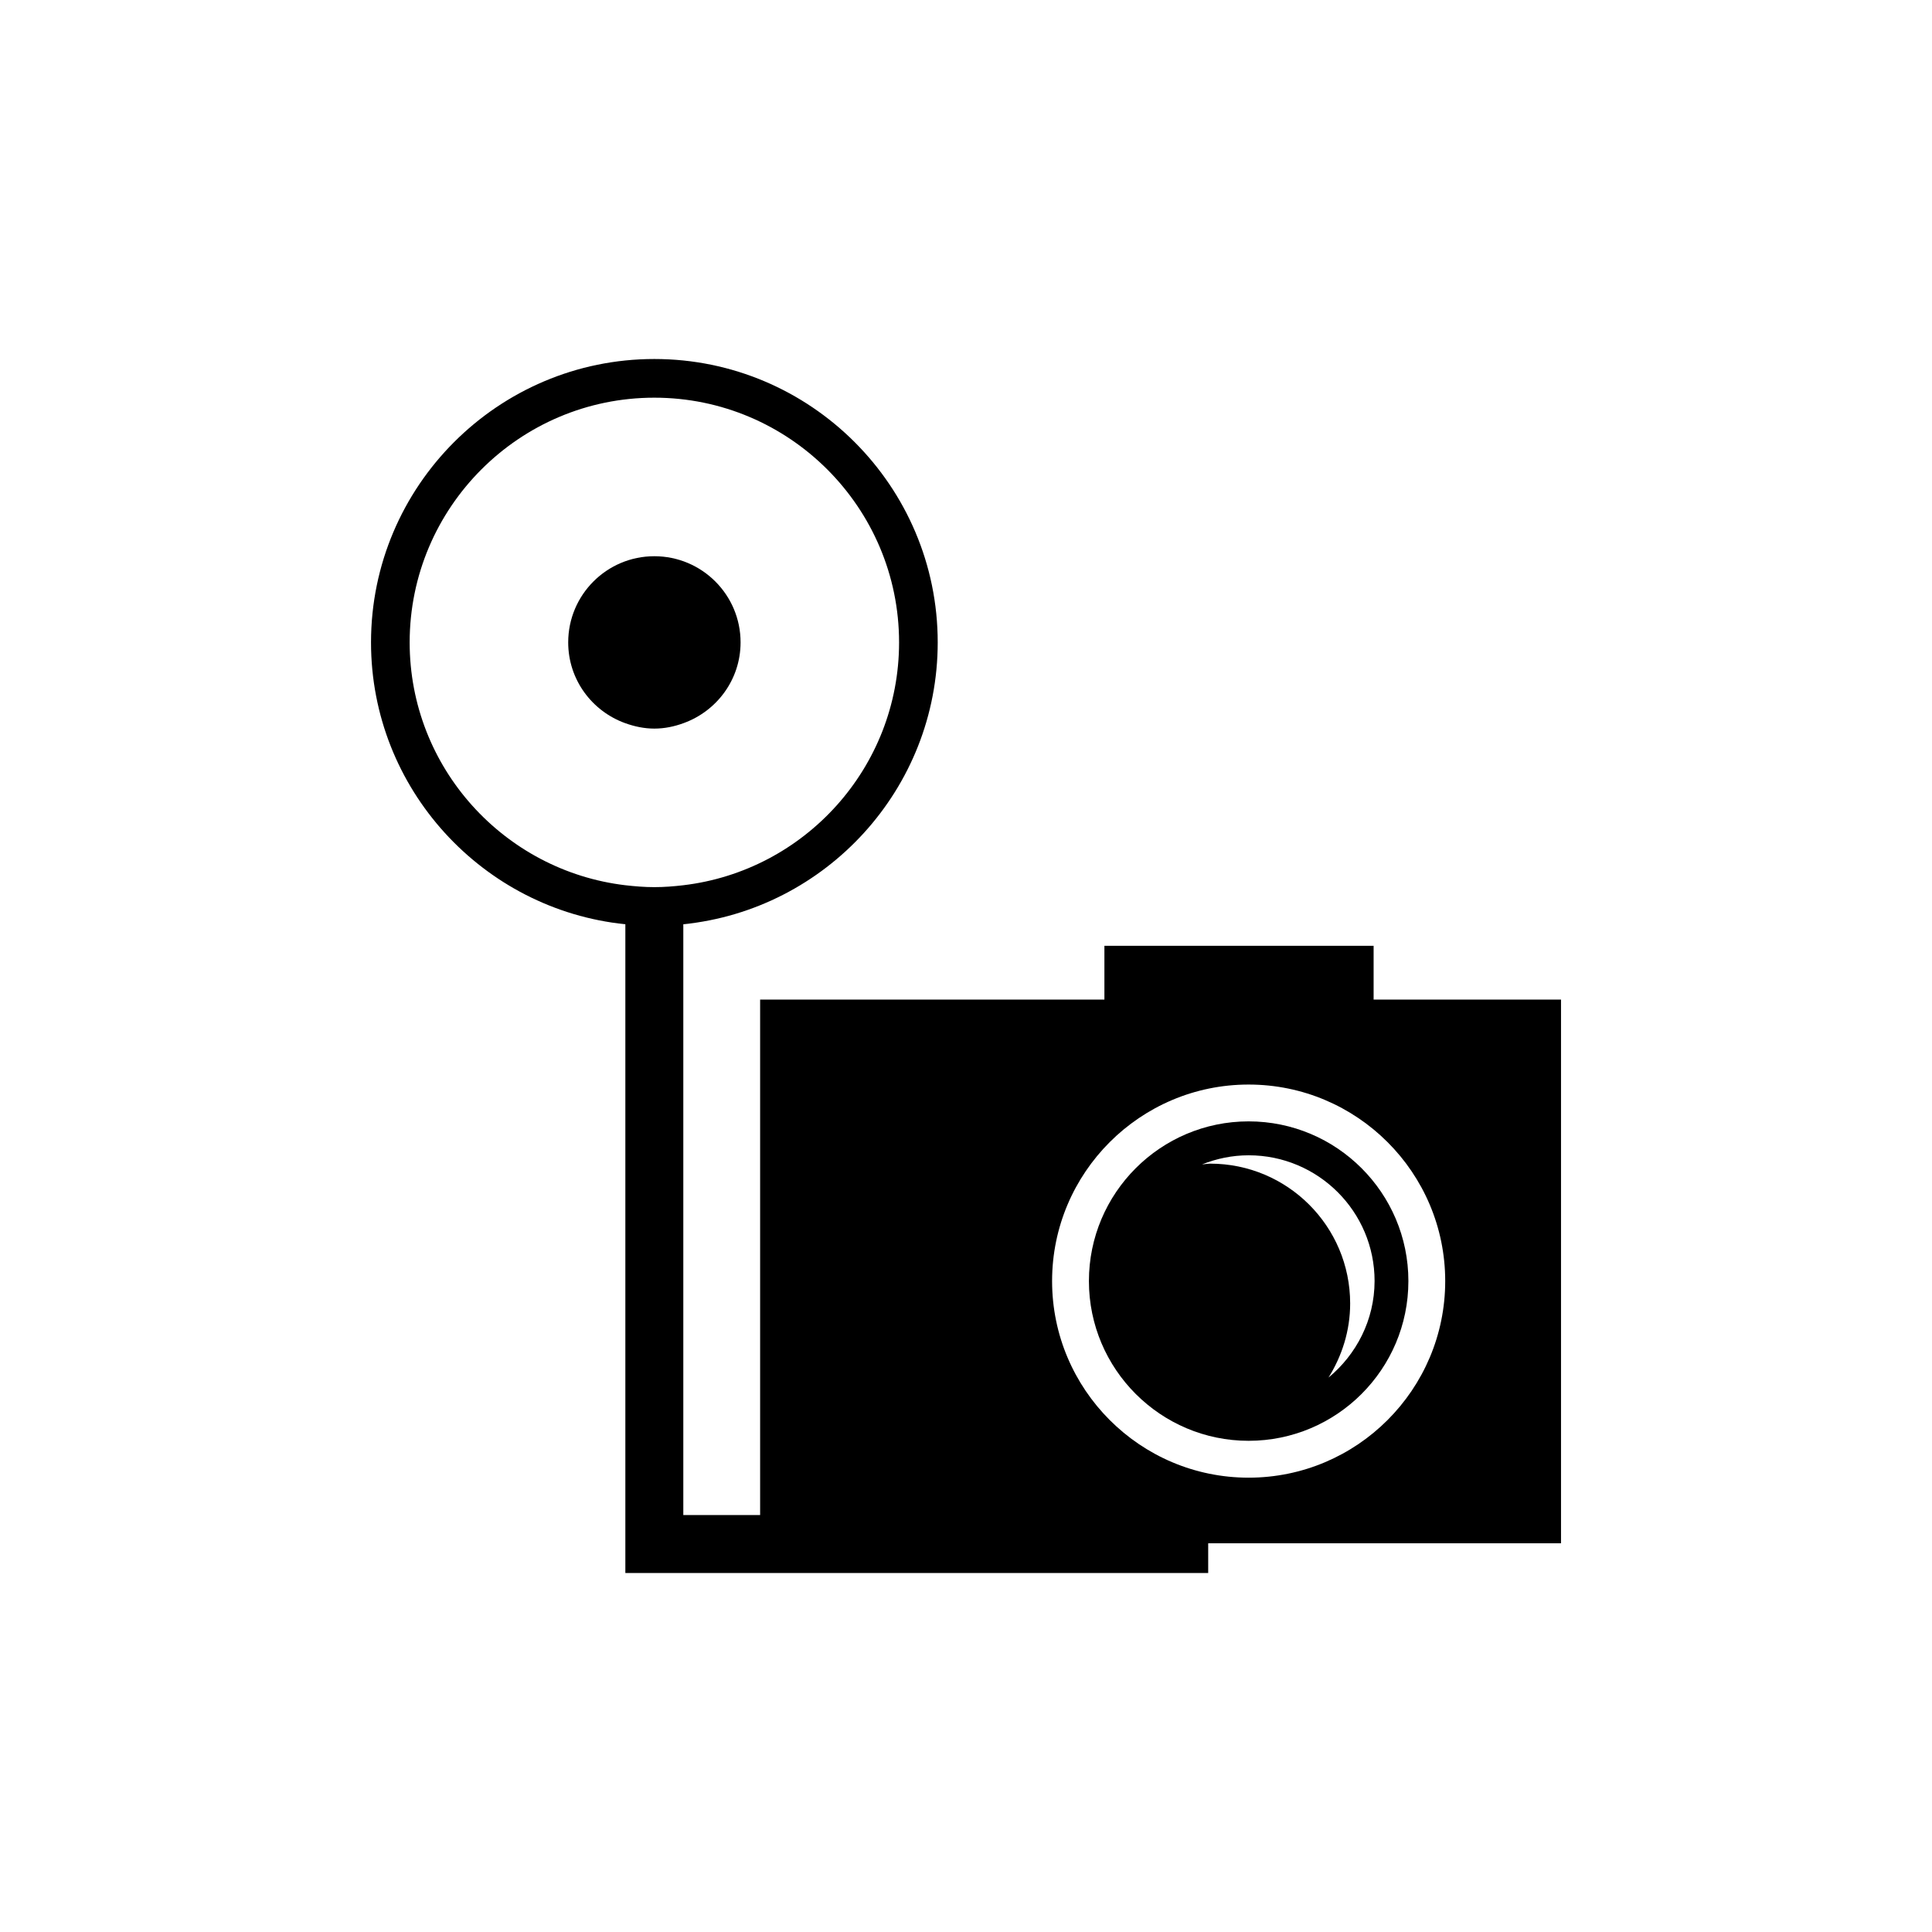 <?xml version="1.0" encoding="utf-8"?>
<!-- Generator: Adobe Illustrator 16.0.4, SVG Export Plug-In . SVG Version: 6.00 Build 0)  -->
<!DOCTYPE svg PUBLIC "-//W3C//DTD SVG 1.1//EN" "http://www.w3.org/Graphics/SVG/1.1/DTD/svg11.dtd">
<svg version="1.1" id="Layer_1" xmlns="http://www.w3.org/2000/svg" xmlns:xlink="http://www.w3.org/1999/xlink" x="0px" y="0px"
	 width="50px" height="50px" viewBox="0 0 50 50" enable-background="new 0 0 50 50" xml:space="preserve">
<g>
	<path d="M32.314,29.021c-2.279,0-4.133,1.854-4.133,4.133c0,2.28,1.854,4.134,4.133,4.134c2.281,0,4.135-1.854,4.135-4.134
		C36.449,30.875,34.596,29.021,32.314,29.021z M34.381,35.652c0.348-0.557,0.561-1.211,0.561-1.917c0-2-1.623-3.62-3.623-3.62
		c-0.071,0-0.141,0.016-0.211,0.02c0.373-0.149,0.779-0.236,1.207-0.236c1.799,0,3.259,1.457,3.259,3.255
		C35.572,34.164,35.102,35.056,34.381,35.652z"/>
	<path d="M19.166,16.625c0-1.232-1-2.23-2.232-2.23c-1.229,0-2.229,0.998-2.229,2.23c0,0.968,0.619,1.783,1.479,2.092
		c0.236,0.084,0.486,0.139,0.75,0.139c0.267,0,0.517-0.054,0.75-0.139C18.545,18.409,19.166,17.592,19.166,16.625z"/>
	<path d="M35.549,25.869v-1.392h-6.967v1.392h-8.91v13.34h-1.988V23.92c3.693-0.377,6.584-3.504,6.584-7.295
		c0-4.044-3.289-7.334-7.334-7.334c-4.043,0-7.332,3.29-7.332,7.334c0,3.79,2.892,6.918,6.582,7.295v16.789h15.084V39.94h9.131
		V25.869H35.549z M16.184,22.91c-3.139-0.373-5.582-3.046-5.582-6.284c0-3.493,2.84-6.334,6.332-6.334s6.334,2.841,6.334,6.334
		c0,3.238-2.442,5.912-5.584,6.284c-0.246,0.029-0.496,0.049-0.75,0.049S16.43,22.938,16.184,22.91z M32.314,38.242
		c-2.806,0-5.086-2.283-5.086-5.088s2.28-5.086,5.086-5.086c2.807,0,5.088,2.281,5.088,5.086S35.121,38.242,32.314,38.242z"/>
</g>
</svg>
